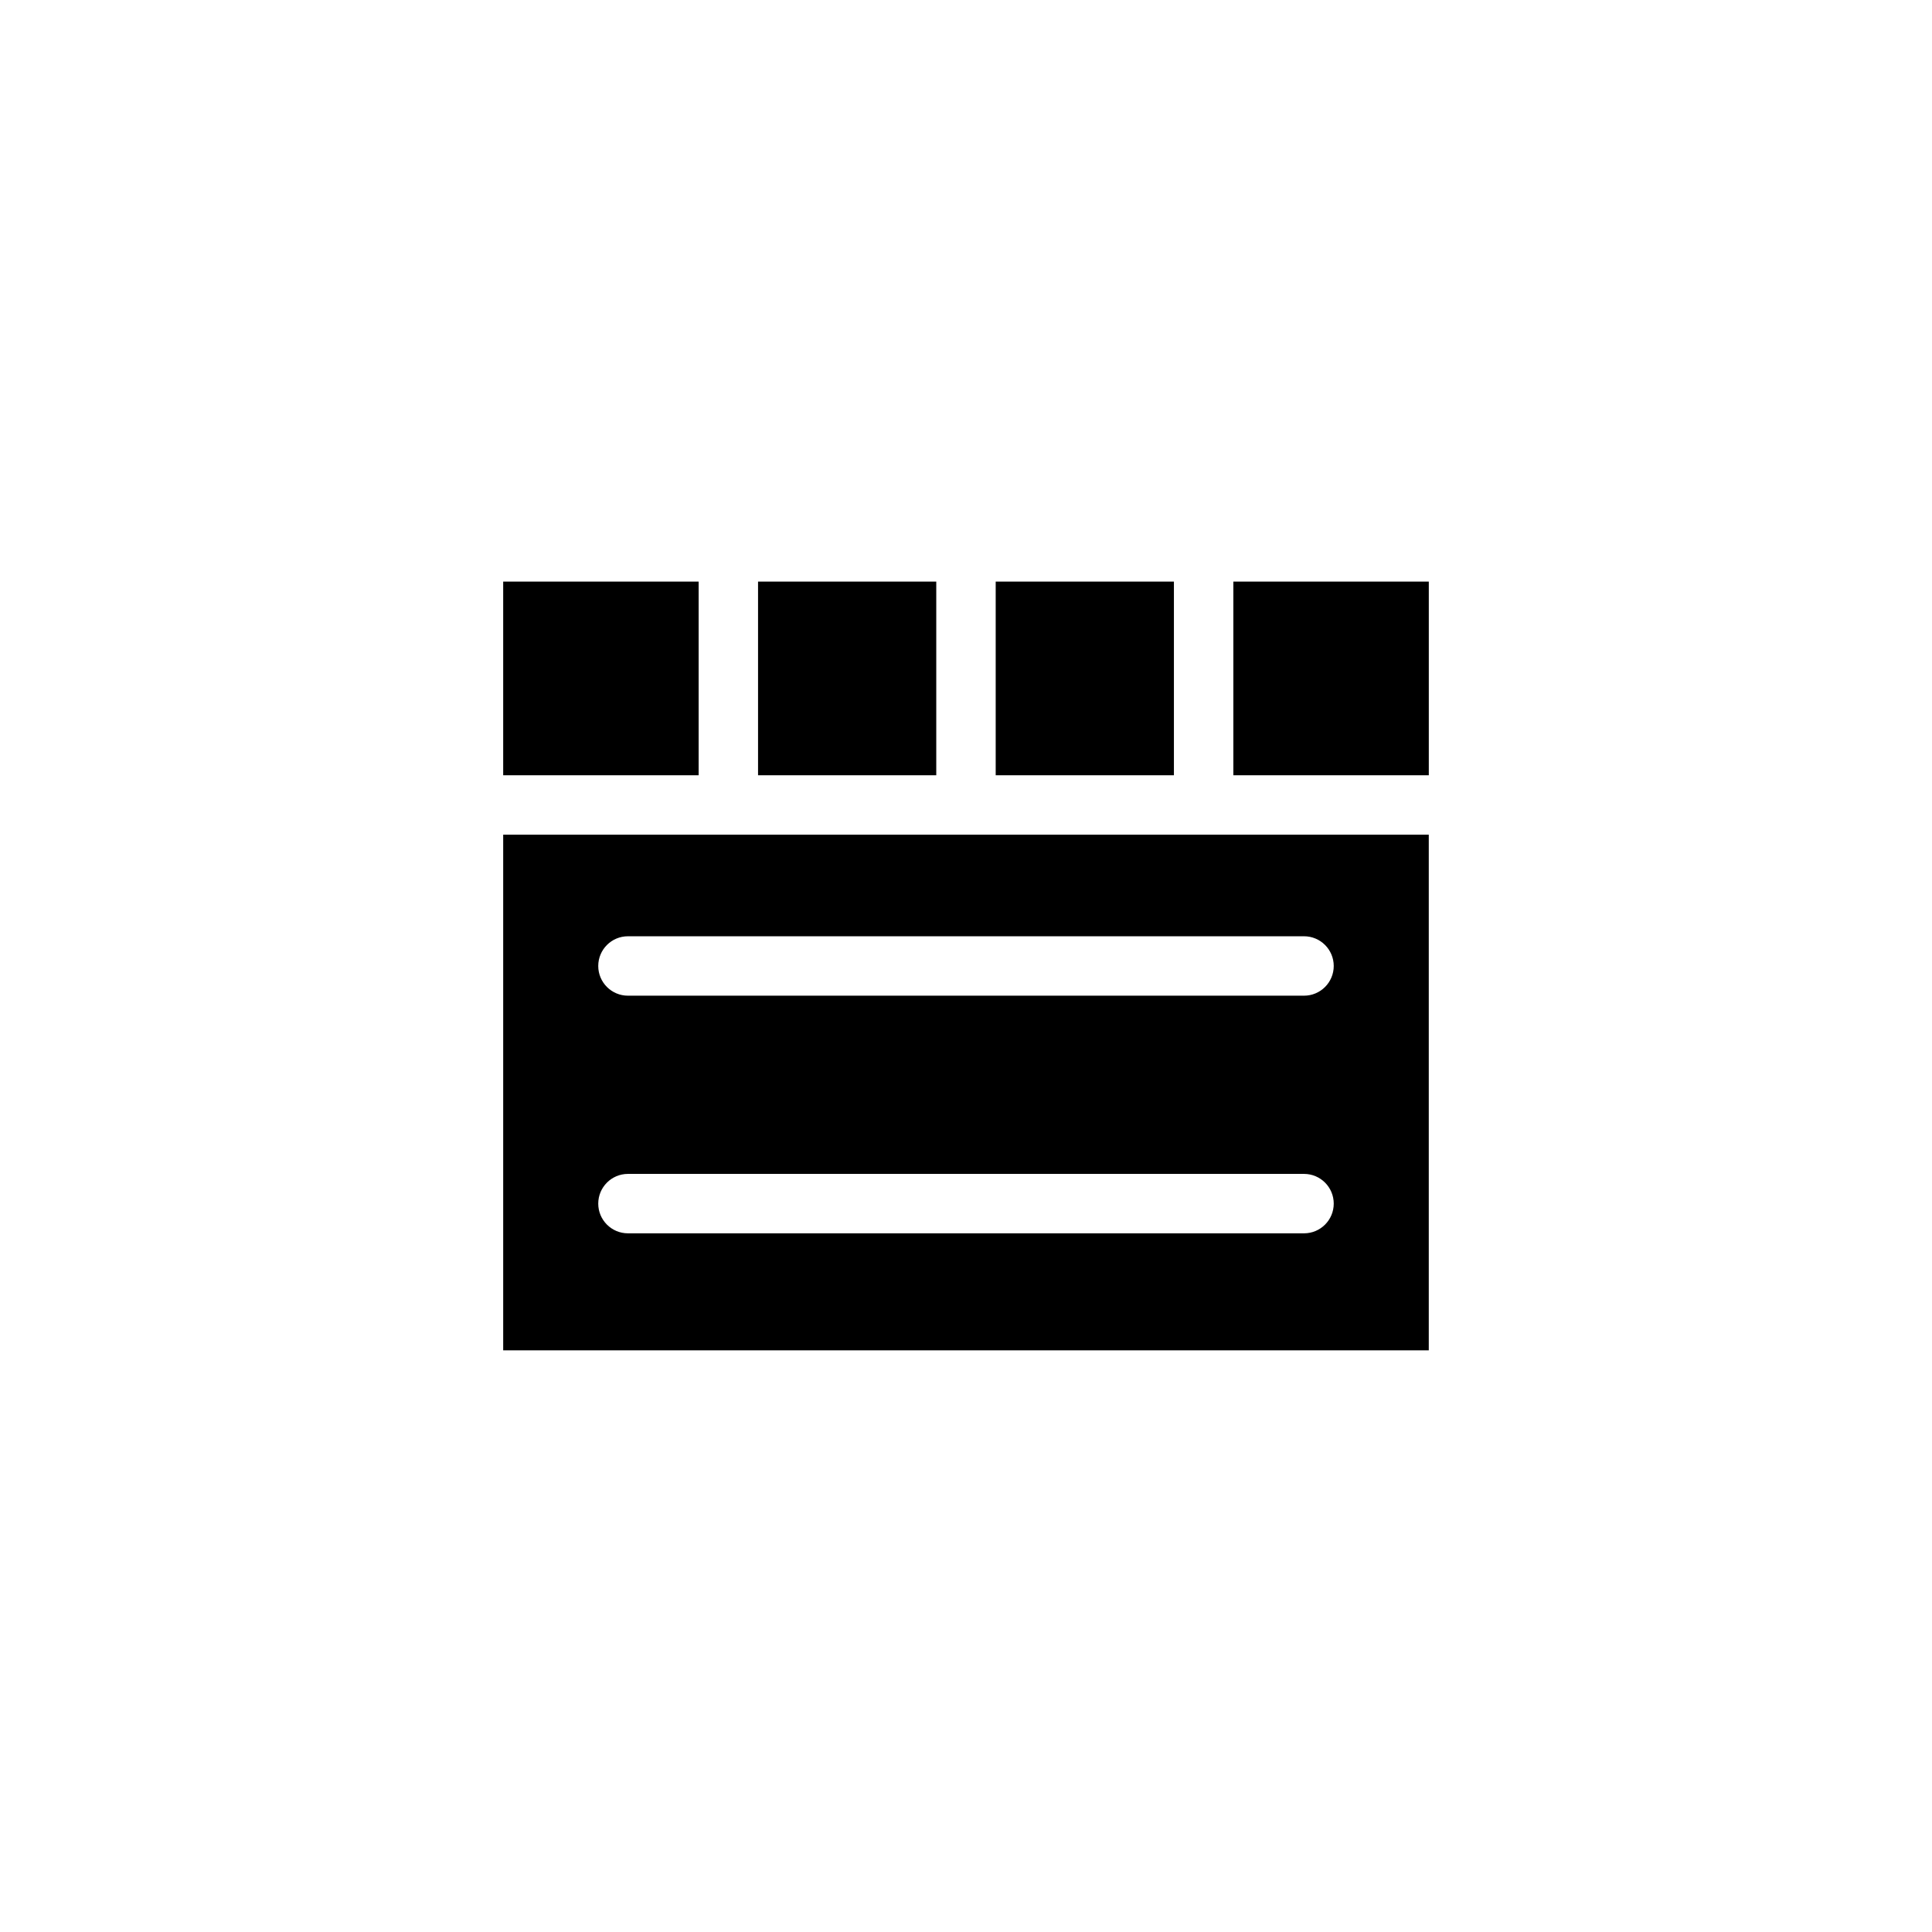 <?xml version="1.0" encoding="UTF-8"?>
<!-- Uploaded to: SVG Repo, www.svgrepo.com, Generator: SVG Repo Mixer Tools -->
<svg fill="#000000" width="800px" height="800px" version="1.1" viewBox="144 144 512 512" xmlns="http://www.w3.org/2000/svg">
 <g>
  <path d="m344.89 298.13h47.23v51.324h-47.23z"/>
  <path d="m277.35 298.13h51.797v51.324h-51.797z"/>
  <path d="m407.87 298.13h47.23v51.324h-47.23z"/>
  <path d="m470.85 298.13h51.797v51.324h-51.797z"/>
  <path d="m277.35 501.86h245.29v-136.66h-245.29zm33.062-109.74h179.17c4.348 0 7.871 3.527 7.871 7.875s-3.523 7.871-7.871 7.871h-179.17c-4.348 0-7.871-3.523-7.871-7.871s3.523-7.875 7.871-7.875zm0 62.977h179.17c4.348 0 7.871 3.527 7.871 7.875 0 4.348-3.523 7.871-7.871 7.871h-179.17c-4.348 0-7.871-3.523-7.871-7.871 0-4.348 3.523-7.875 7.871-7.875z"/>
 </g>
</svg>